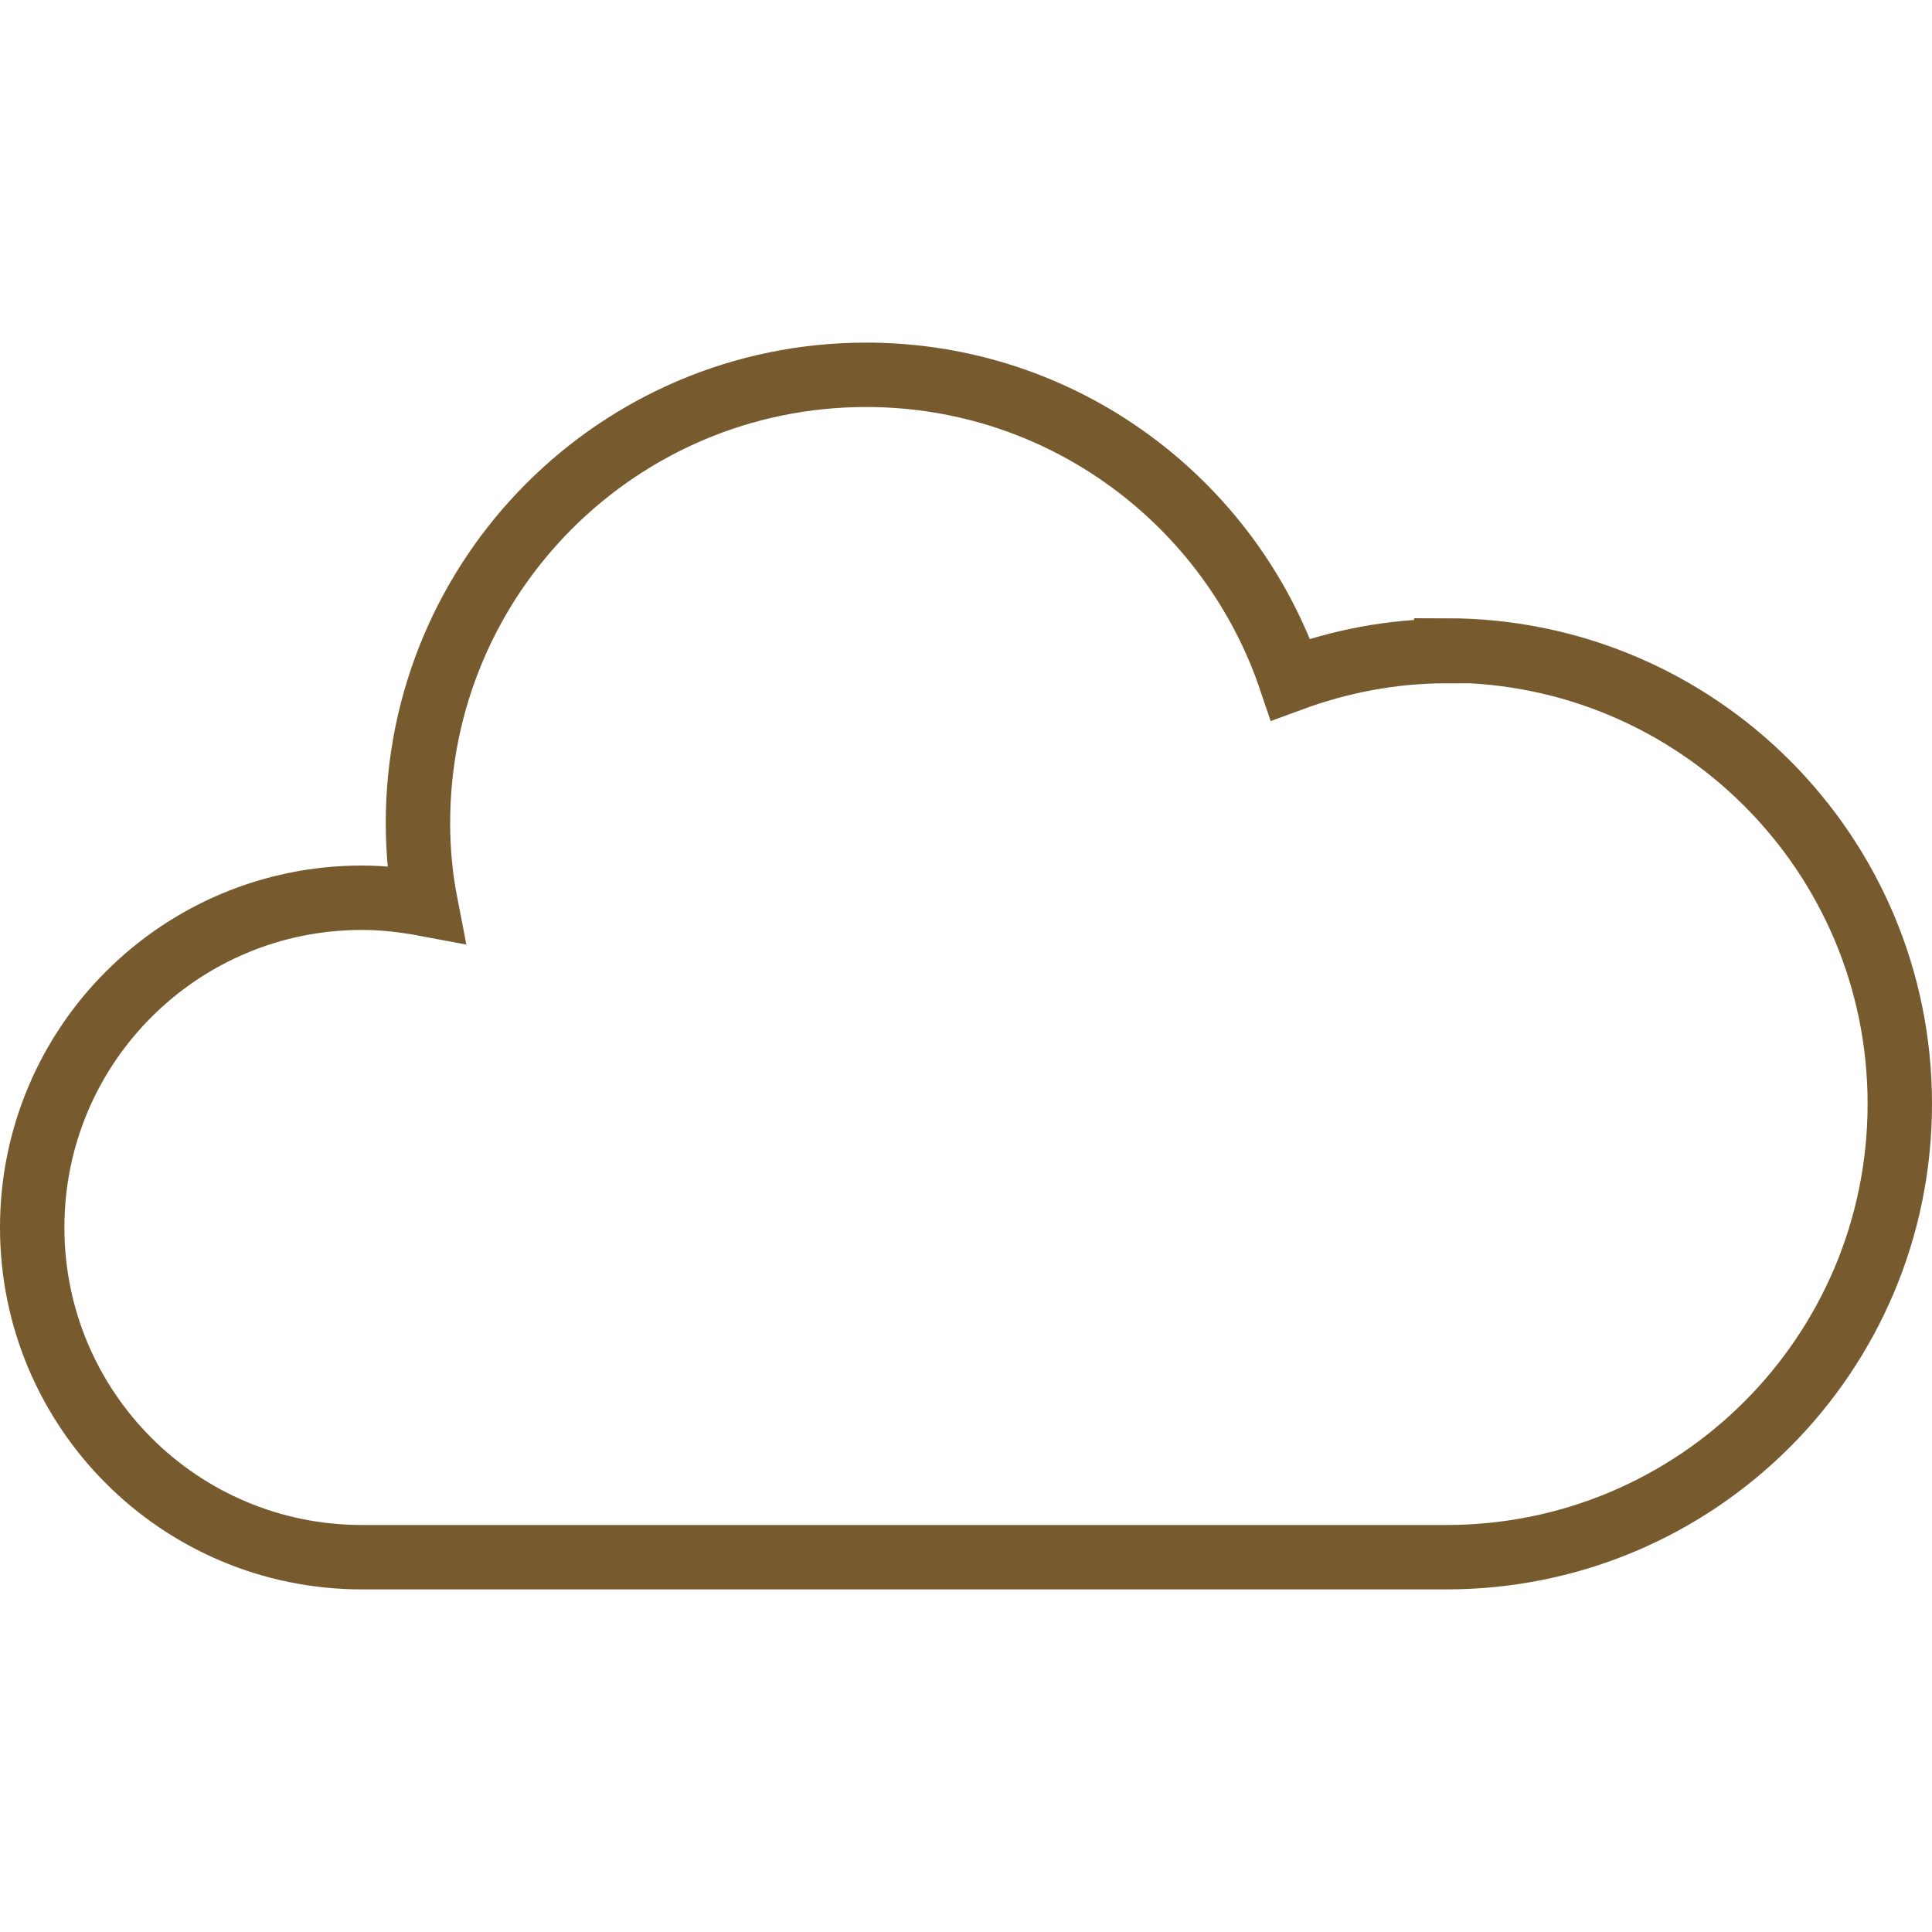 <?xml version="1.0" encoding="UTF-8"?><svg id="Layer_1" xmlns="http://www.w3.org/2000/svg" viewBox="0 0 30 30"><defs><style>.cls-1{fill:none;stroke:#775b2f;stroke-linecap:round;stroke-miterlimit:10;}</style></defs><path class="cls-1" d="M22.46,10.11c-.85,0-1.66.16-2.42.44-.93-2.75-3.53-4.73-6.59-4.73-3.85,0-6.96,3.12-6.96,6.96,0,.43.04.85.12,1.26-.32-.06-.65-.1-.99-.1-2.83,0-5.12,2.29-5.12,5.12s2.29,5.12,5.12,5.12,13.72,0,16.84,0c3.89,0,7.04-3.15,7.04-7.04s-3.15-7.04-7.04-7.04Z"/></svg>